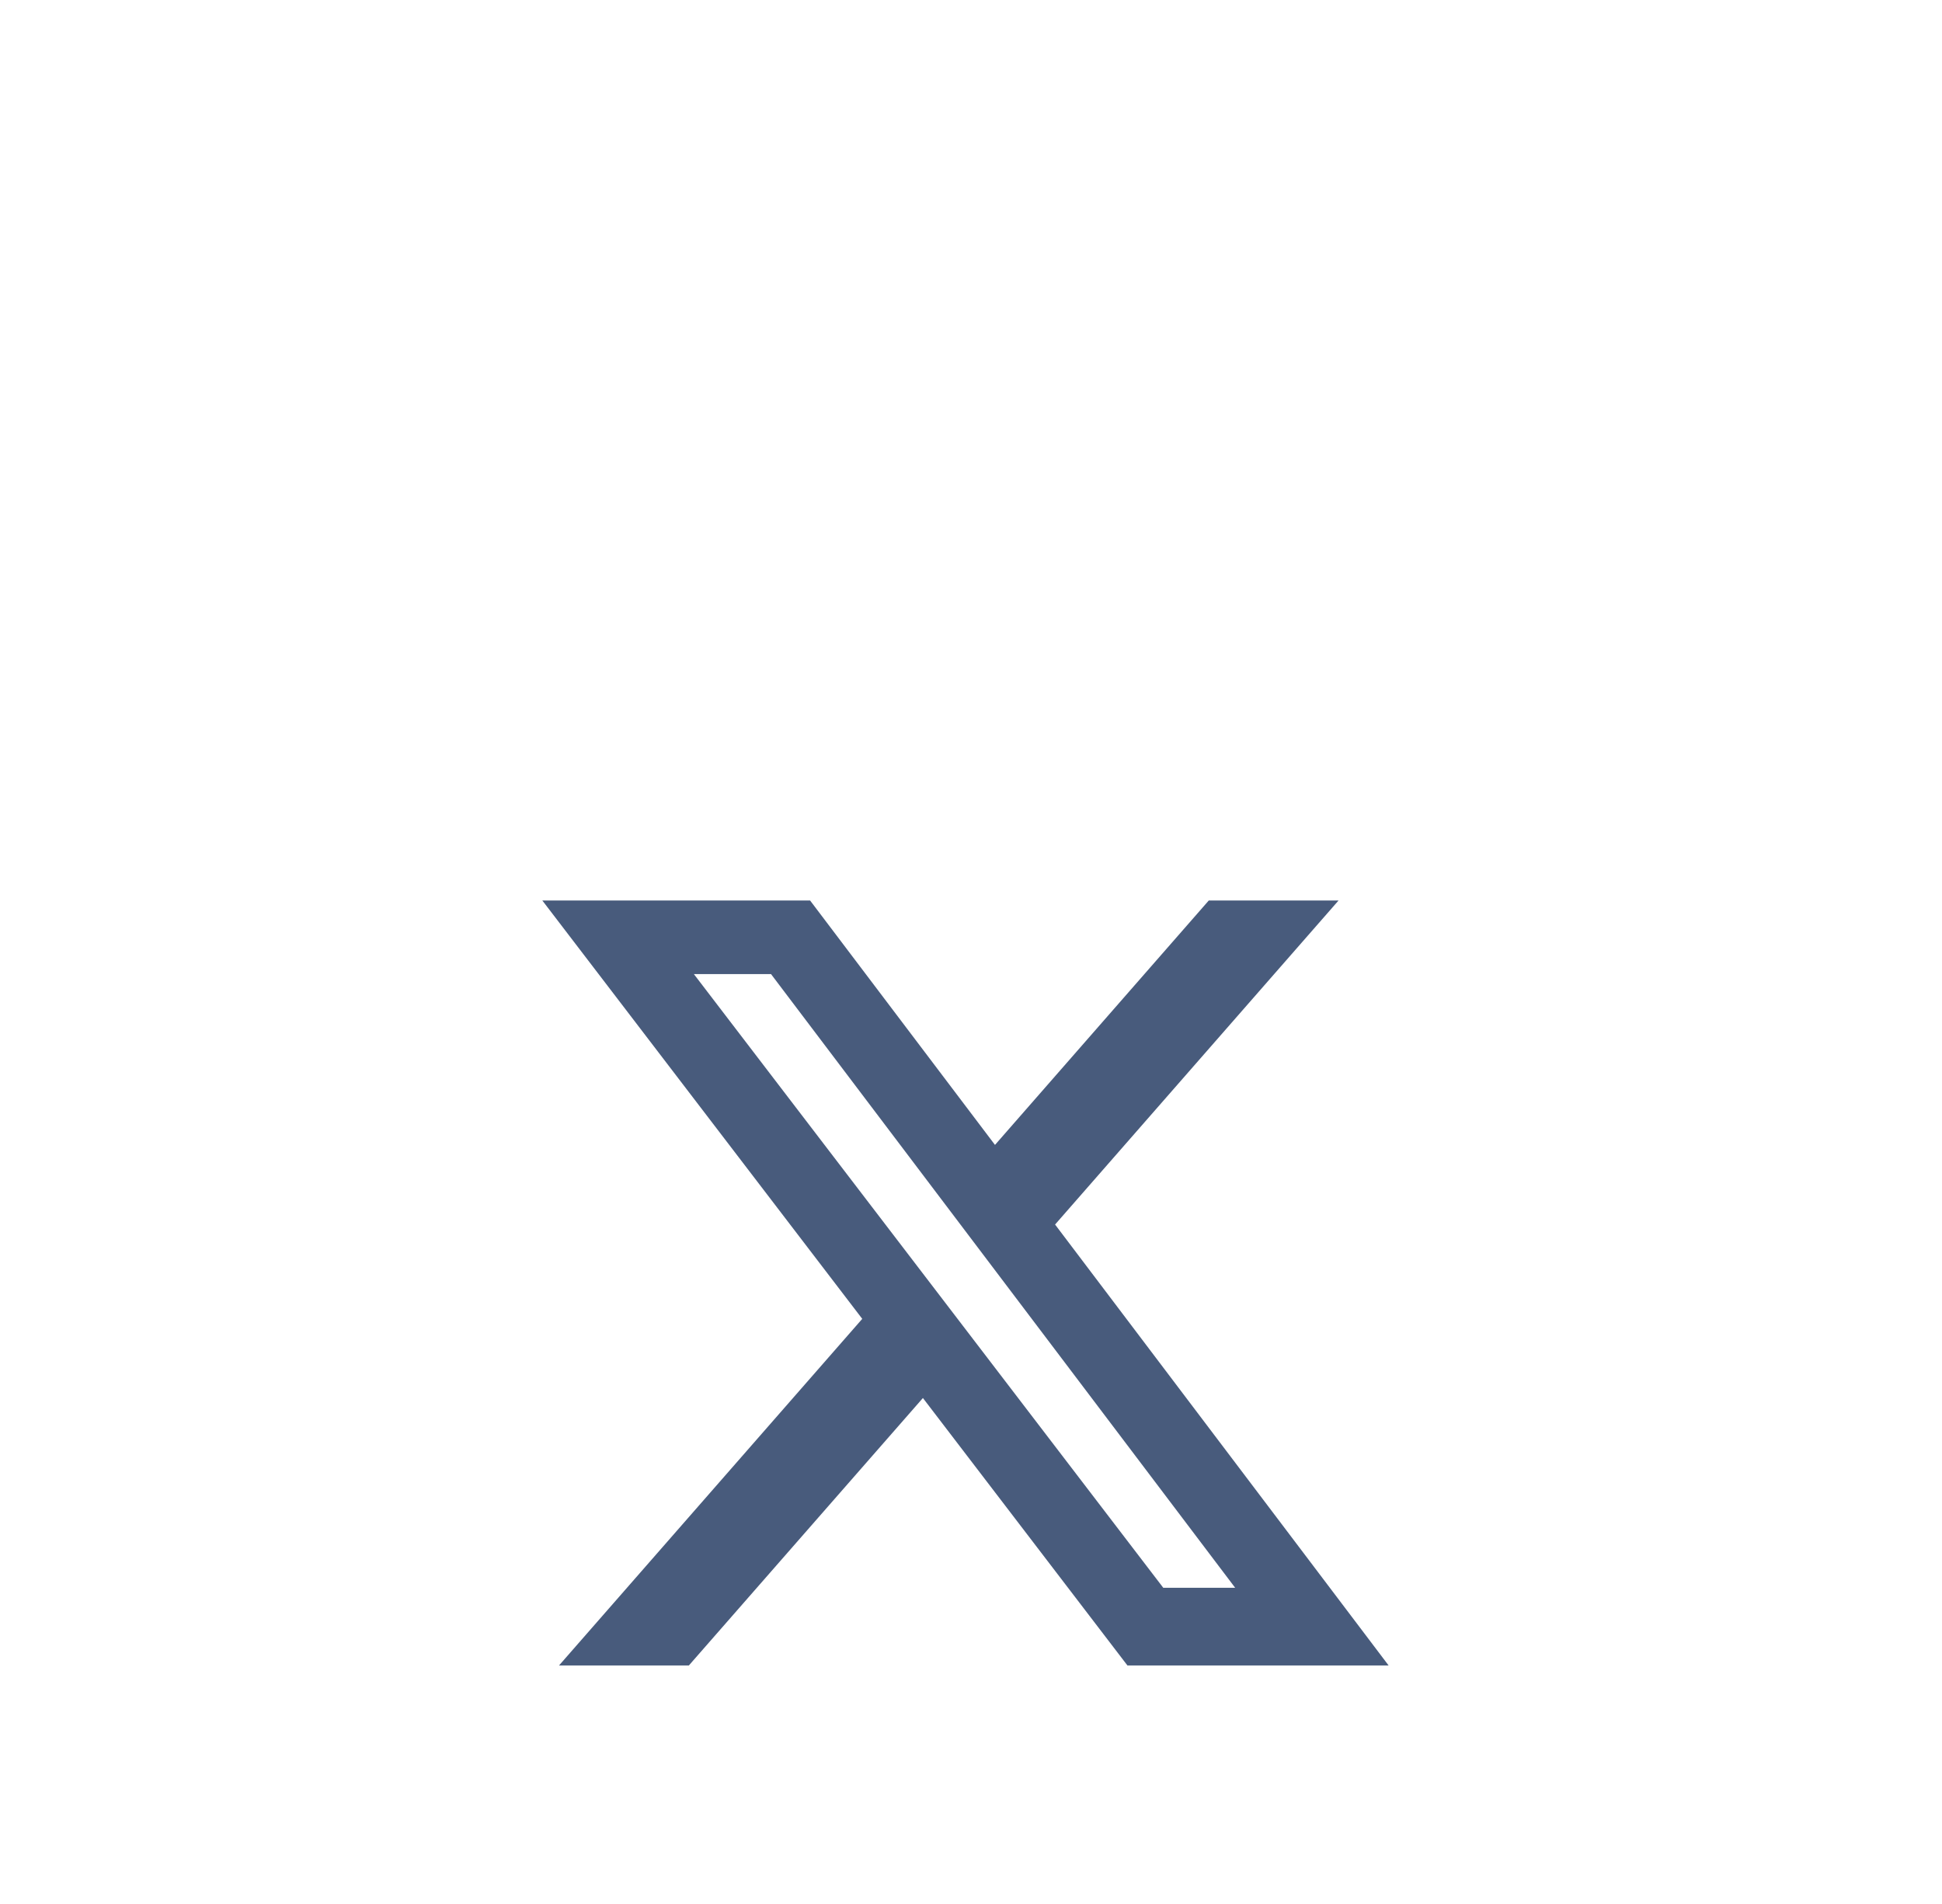 <svg width="51" height="50" viewBox="0 0 51 50" fill="none" xmlns="http://www.w3.org/2000/svg">
<path d="M0.758 10.541C0.758 4.882 5.345 0.295 11.004 0.295H39.947C45.606 0.295 50.193 4.882 50.193 10.541V39.484C50.193 45.143 45.606 49.73 39.947 49.73H11.004C5.345 49.73 0.758 45.143 0.758 39.484V10.541Z" fill="white"/>
<g filter="url(#filter0_i_28_3132)">
<g filter="url(#filter1_i_28_3132)">
<path d="M31.745 15.575H35.153L27.708 24.085L36.467 35.664H29.608L24.237 28.641L18.091 35.664H14.681L22.644 26.562L14.242 15.575H21.274L26.13 21.994L31.745 15.575ZM30.549 33.624H32.437L20.248 17.508H18.222L30.549 33.624Z" fill="#485B7C"/>
</g>
</g>
<defs>
<filter id="filter0_i_28_3132" x="12.129" y="12.523" width="26.277" height="30.315" filterUnits="userSpaceOnUse" color-interpolation-filters="sRGB">
<feFlood flood-opacity="0" result="BackgroundImageFix"/>
<feBlend mode="normal" in="SourceGraphic" in2="BackgroundImageFix" result="shape"/>
<feColorMatrix in="SourceAlpha" type="matrix" values="0 0 0 0 0 0 0 0 0 0 0 0 0 0 0 0 0 0 127 0" result="hardAlpha"/>
<feOffset dy="4.036"/>
<feGaussianBlur stdDeviation="7.567"/>
<feComposite in2="hardAlpha" operator="arithmetic" k2="-1" k3="1"/>
<feColorMatrix type="matrix" values="0 0 0 0 0 0 0 0 0 0 0 0 0 0 0 0 0 0 0.2 0"/>
<feBlend mode="normal" in2="shape" result="effect1_innerShadow_28_3132"/>
</filter>
<filter id="filter1_i_28_3132" x="14.242" y="15.575" width="22.223" height="24.124" filterUnits="userSpaceOnUse" color-interpolation-filters="sRGB">
<feFlood flood-opacity="0" result="BackgroundImageFix"/>
<feBlend mode="normal" in="SourceGraphic" in2="BackgroundImageFix" result="shape"/>
<feColorMatrix in="SourceAlpha" type="matrix" values="0 0 0 0 0 0 0 0 0 0 0 0 0 0 0 0 0 0 127 0" result="hardAlpha"/>
<feOffset dy="4.036"/>
<feGaussianBlur stdDeviation="2.018"/>
<feComposite in2="hardAlpha" operator="arithmetic" k2="-1" k3="1"/>
<feColorMatrix type="matrix" values="0 0 0 0 0 0 0 0 0 0 0 0 0 0 0 0 0 0 0.25 0"/>
<feBlend mode="normal" in2="shape" result="effect1_innerShadow_28_3132"/>
</filter>
</defs>
</svg>
